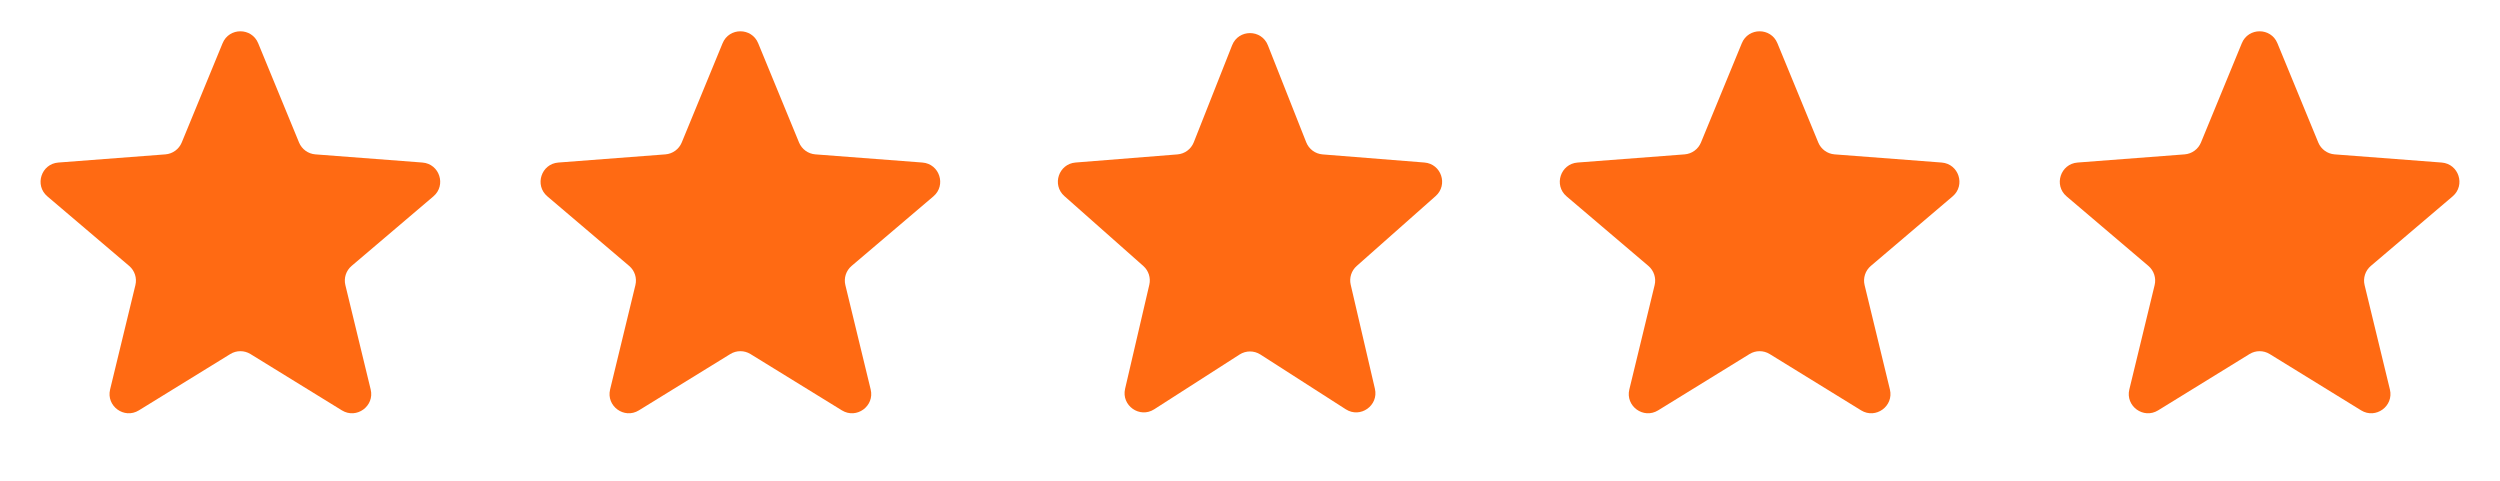 <svg xmlns="http://www.w3.org/2000/svg" fill="none" viewBox="0 0 130 25" height="25" width="130">
<path fill="#FF6A13" d="M11.575 2.247C11.915 1.421 13.085 1.421 13.425 2.247L15.55 7.41C15.694 7.759 16.022 7.998 16.398 8.027L21.966 8.452C22.856 8.52 23.218 9.633 22.537 10.211L18.283 13.828C17.995 14.072 17.87 14.458 17.959 14.825L19.275 20.252C19.485 21.119 18.539 21.807 17.779 21.339L13.024 18.41C12.703 18.212 12.297 18.212 11.976 18.41L7.221 21.339C6.461 21.807 5.515 21.119 5.725 20.252L7.041 14.825C7.13 14.458 7.004 14.072 6.717 13.828L2.463 10.211C1.782 9.633 2.144 8.52 3.034 8.452L8.602 8.027C8.978 7.998 9.306 7.759 9.45 7.41L11.575 2.247Z"></path>
<path fill="#FF6A13" d="M37.575 2.247C37.915 1.421 39.085 1.421 39.425 2.247L41.55 7.41C41.694 7.759 42.022 7.998 42.398 8.027L47.966 8.452C48.856 8.52 49.218 9.633 48.537 10.211L44.283 13.828C43.995 14.072 43.87 14.458 43.959 14.825L45.275 20.252C45.485 21.119 44.539 21.807 43.779 21.339L39.024 18.41C38.703 18.212 38.297 18.212 37.976 18.41L33.221 21.339C32.461 21.807 31.515 21.119 31.725 20.252L33.041 14.825C33.13 14.458 33.005 14.072 32.717 13.828L28.463 10.211C27.782 9.633 28.144 8.52 29.034 8.452L34.602 8.027C34.978 7.998 35.306 7.759 35.45 7.41L37.575 2.247Z"></path>
<path fill="#FF6A13" d="M64.07 2.354C64.403 1.51 65.597 1.51 65.93 2.354L67.924 7.4C68.064 7.755 68.394 7.999 68.774 8.029L74.069 8.451C74.948 8.521 75.313 9.611 74.653 10.196L70.547 13.832C70.273 14.075 70.153 14.449 70.237 14.807L71.495 20.215C71.699 21.089 70.737 21.768 69.981 21.283L65.54 18.434C65.211 18.223 64.789 18.223 64.46 18.434L60.019 21.283C59.263 21.768 58.301 21.089 58.505 20.215L59.764 14.807C59.847 14.449 59.727 14.075 59.453 13.832L55.347 10.196C54.687 9.611 55.052 8.521 55.931 8.451L61.226 8.029C61.606 7.999 61.936 7.755 62.076 7.4L64.07 2.354Z"></path>
<path fill="#FF6A13" d="M90.575 2.247C90.915 1.421 92.085 1.421 92.425 2.247L94.55 7.41C94.694 7.759 95.022 7.998 95.398 8.027L100.966 8.452C101.856 8.52 102.218 9.633 101.537 10.211L97.283 13.828C96.996 14.072 96.87 14.458 96.959 14.825L98.275 20.252C98.485 21.119 97.539 21.807 96.779 21.339L92.024 18.41C91.703 18.212 91.297 18.212 90.976 18.41L86.221 21.339C85.461 21.807 84.515 21.119 84.725 20.252L86.041 14.825C86.13 14.458 86.004 14.072 85.717 13.828L81.463 10.211C80.782 9.633 81.144 8.52 82.034 8.452L87.602 8.027C87.978 7.998 88.306 7.759 88.45 7.41L90.575 2.247Z"></path>
<path fill="#FF6A13" d="M116.575 2.247C116.915 1.421 118.085 1.421 118.425 2.247L120.55 7.41C120.694 7.759 121.022 7.998 121.398 8.027L126.966 8.452C127.856 8.52 128.218 9.633 127.537 10.211L123.283 13.828C122.996 14.072 122.87 14.458 122.959 14.825L124.275 20.252C124.485 21.119 123.539 21.807 122.779 21.339L118.024 18.41C117.703 18.212 117.297 18.212 116.976 18.41L112.221 21.339C111.461 21.807 110.515 21.119 110.725 20.252L112.041 14.825C112.13 14.458 112.004 14.072 111.717 13.828L107.463 10.211C106.782 9.633 107.144 8.52 108.034 8.452L113.602 8.027C113.978 7.998 114.306 7.759 114.45 7.41L116.575 2.247Z"></path>
</svg>
